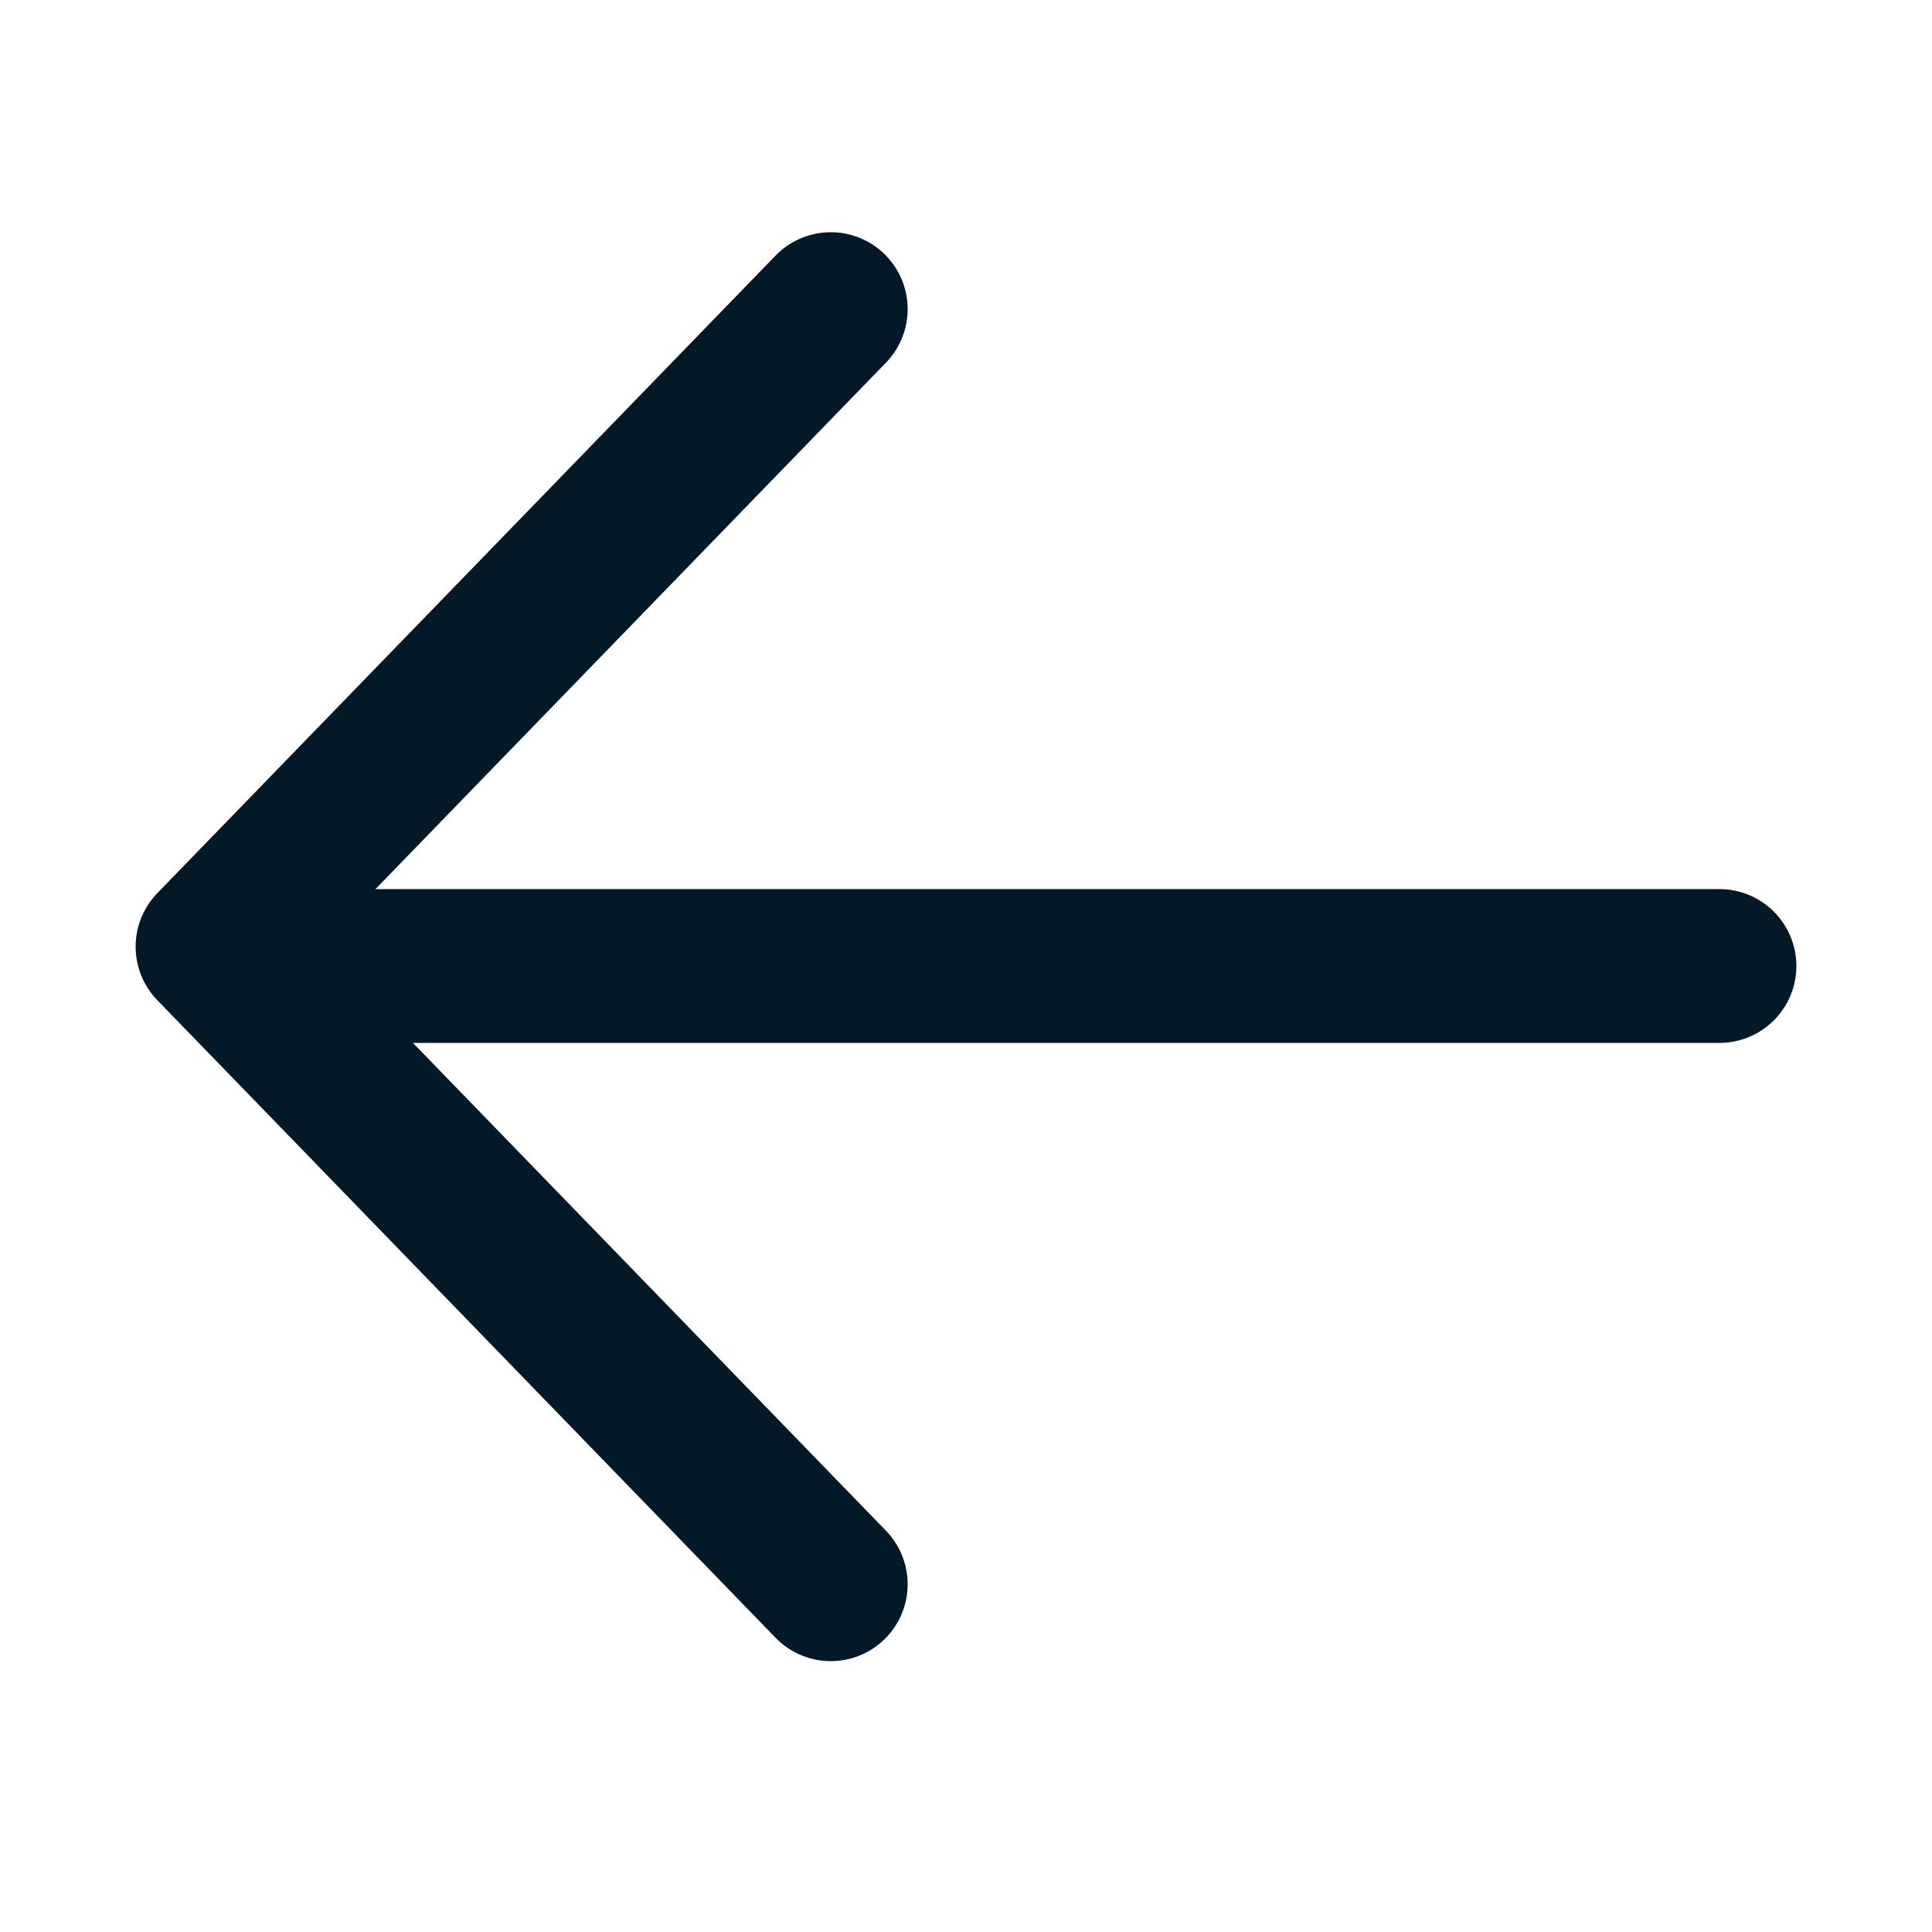 <?xml version="1.0" encoding="UTF-8"?>
<svg xmlns="http://www.w3.org/2000/svg" width="50" height="50" viewBox="0 0 50 50" fill="none">
  <g clip-path="url(#clip0_472_1680)">
    <path d="M44.5 25L7.5 25" stroke="#031927" stroke-width="3.98" stroke-linecap="round" stroke-linejoin="round"></path>
    <path d="M21.5 41L5.5 24.5L21.5 8" stroke="#031927" stroke-width="3.98" stroke-linecap="round" stroke-linejoin="round"></path>
  </g>
  <defs>
    <clipPath id="clip0_472_1680">
      <rect width="50" height="50" fill="white"></rect>
    </clipPath>
  </defs>
</svg>
